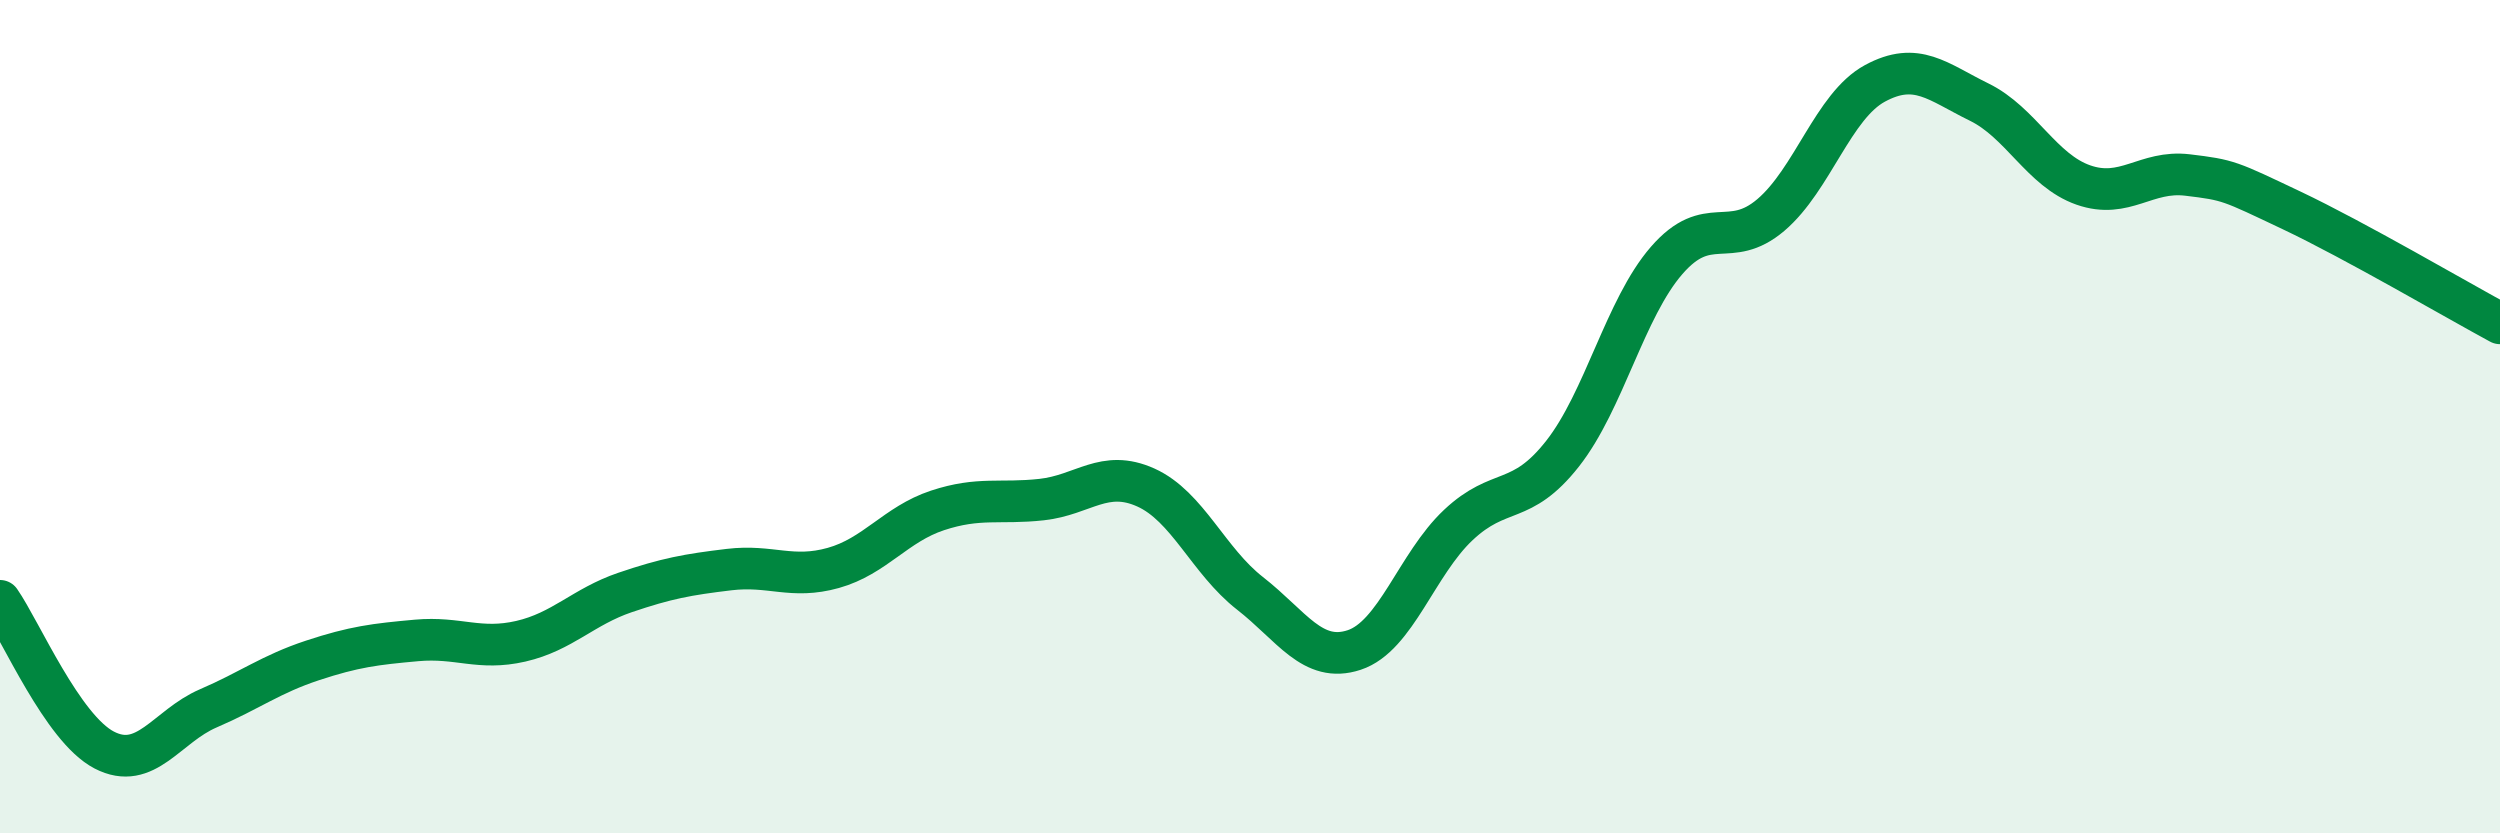
    <svg width="60" height="20" viewBox="0 0 60 20" xmlns="http://www.w3.org/2000/svg">
      <path
        d="M 0,14.42 C 0.5,15.14 1.5,17.48 2.5,18 C 3.5,18.52 4,17.43 5,17 C 6,16.57 6.5,16.18 7.5,15.85 C 8.5,15.52 9,15.46 10,15.37 C 11,15.28 11.5,15.62 12.5,15.39 C 13.5,15.16 14,14.56 15,14.22 C 16,13.88 16.5,13.79 17.5,13.67 C 18.5,13.55 19,13.91 20,13.63 C 21,13.35 21.5,12.58 22.5,12.25 C 23.5,11.92 24,12.1 25,11.99 C 26,11.88 26.5,11.25 27.5,11.7 C 28.5,12.15 29,13.46 30,14.24 C 31,15.02 31.5,15.93 32.5,15.6 C 33.5,15.27 34,13.54 35,12.6 C 36,11.66 36.5,12.16 37.5,10.89 C 38.5,9.62 39,7.4 40,6.25 C 41,5.1 41.5,6.01 42.5,5.16 C 43.5,4.31 44,2.54 45,2 C 46,1.46 46.5,1.96 47.5,2.45 C 48.5,2.94 49,4.09 50,4.44 C 51,4.79 51.5,4.08 52.5,4.2 C 53.5,4.32 53.5,4.34 55,5.05 C 56.5,5.76 59,7.22 60,7.76L60 20L0 20Z"
        fill="#008740"
        opacity="0.1"
        stroke-linecap="round"
        stroke-linejoin="round"
      />
      <path
        d="M 0,14.42 C 0.5,15.14 1.5,17.48 2.5,18 C 3.5,18.52 4,17.43 5,17 C 6,16.57 6.5,16.18 7.5,15.85 C 8.5,15.52 9,15.46 10,15.37 C 11,15.28 11.5,15.62 12.5,15.39 C 13.5,15.16 14,14.56 15,14.22 C 16,13.88 16.5,13.79 17.5,13.67 C 18.5,13.55 19,13.91 20,13.63 C 21,13.35 21.5,12.58 22.5,12.25 C 23.5,11.92 24,12.1 25,11.99 C 26,11.88 26.5,11.25 27.5,11.7 C 28.5,12.15 29,13.46 30,14.24 C 31,15.02 31.5,15.93 32.5,15.6 C 33.5,15.27 34,13.54 35,12.6 C 36,11.66 36.5,12.16 37.5,10.89 C 38.5,9.62 39,7.4 40,6.25 C 41,5.1 41.5,6.01 42.5,5.16 C 43.5,4.31 44,2.54 45,2 C 46,1.46 46.5,1.96 47.5,2.45 C 48.5,2.94 49,4.09 50,4.44 C 51,4.79 51.5,4.08 52.5,4.2 C 53.5,4.32 53.5,4.34 55,5.05 C 56.5,5.76 59,7.22 60,7.76"
        stroke="#008740"
        stroke-width="1"
        fill="none"
        stroke-linecap="round"
        stroke-linejoin="round"
      />
    </svg>
  